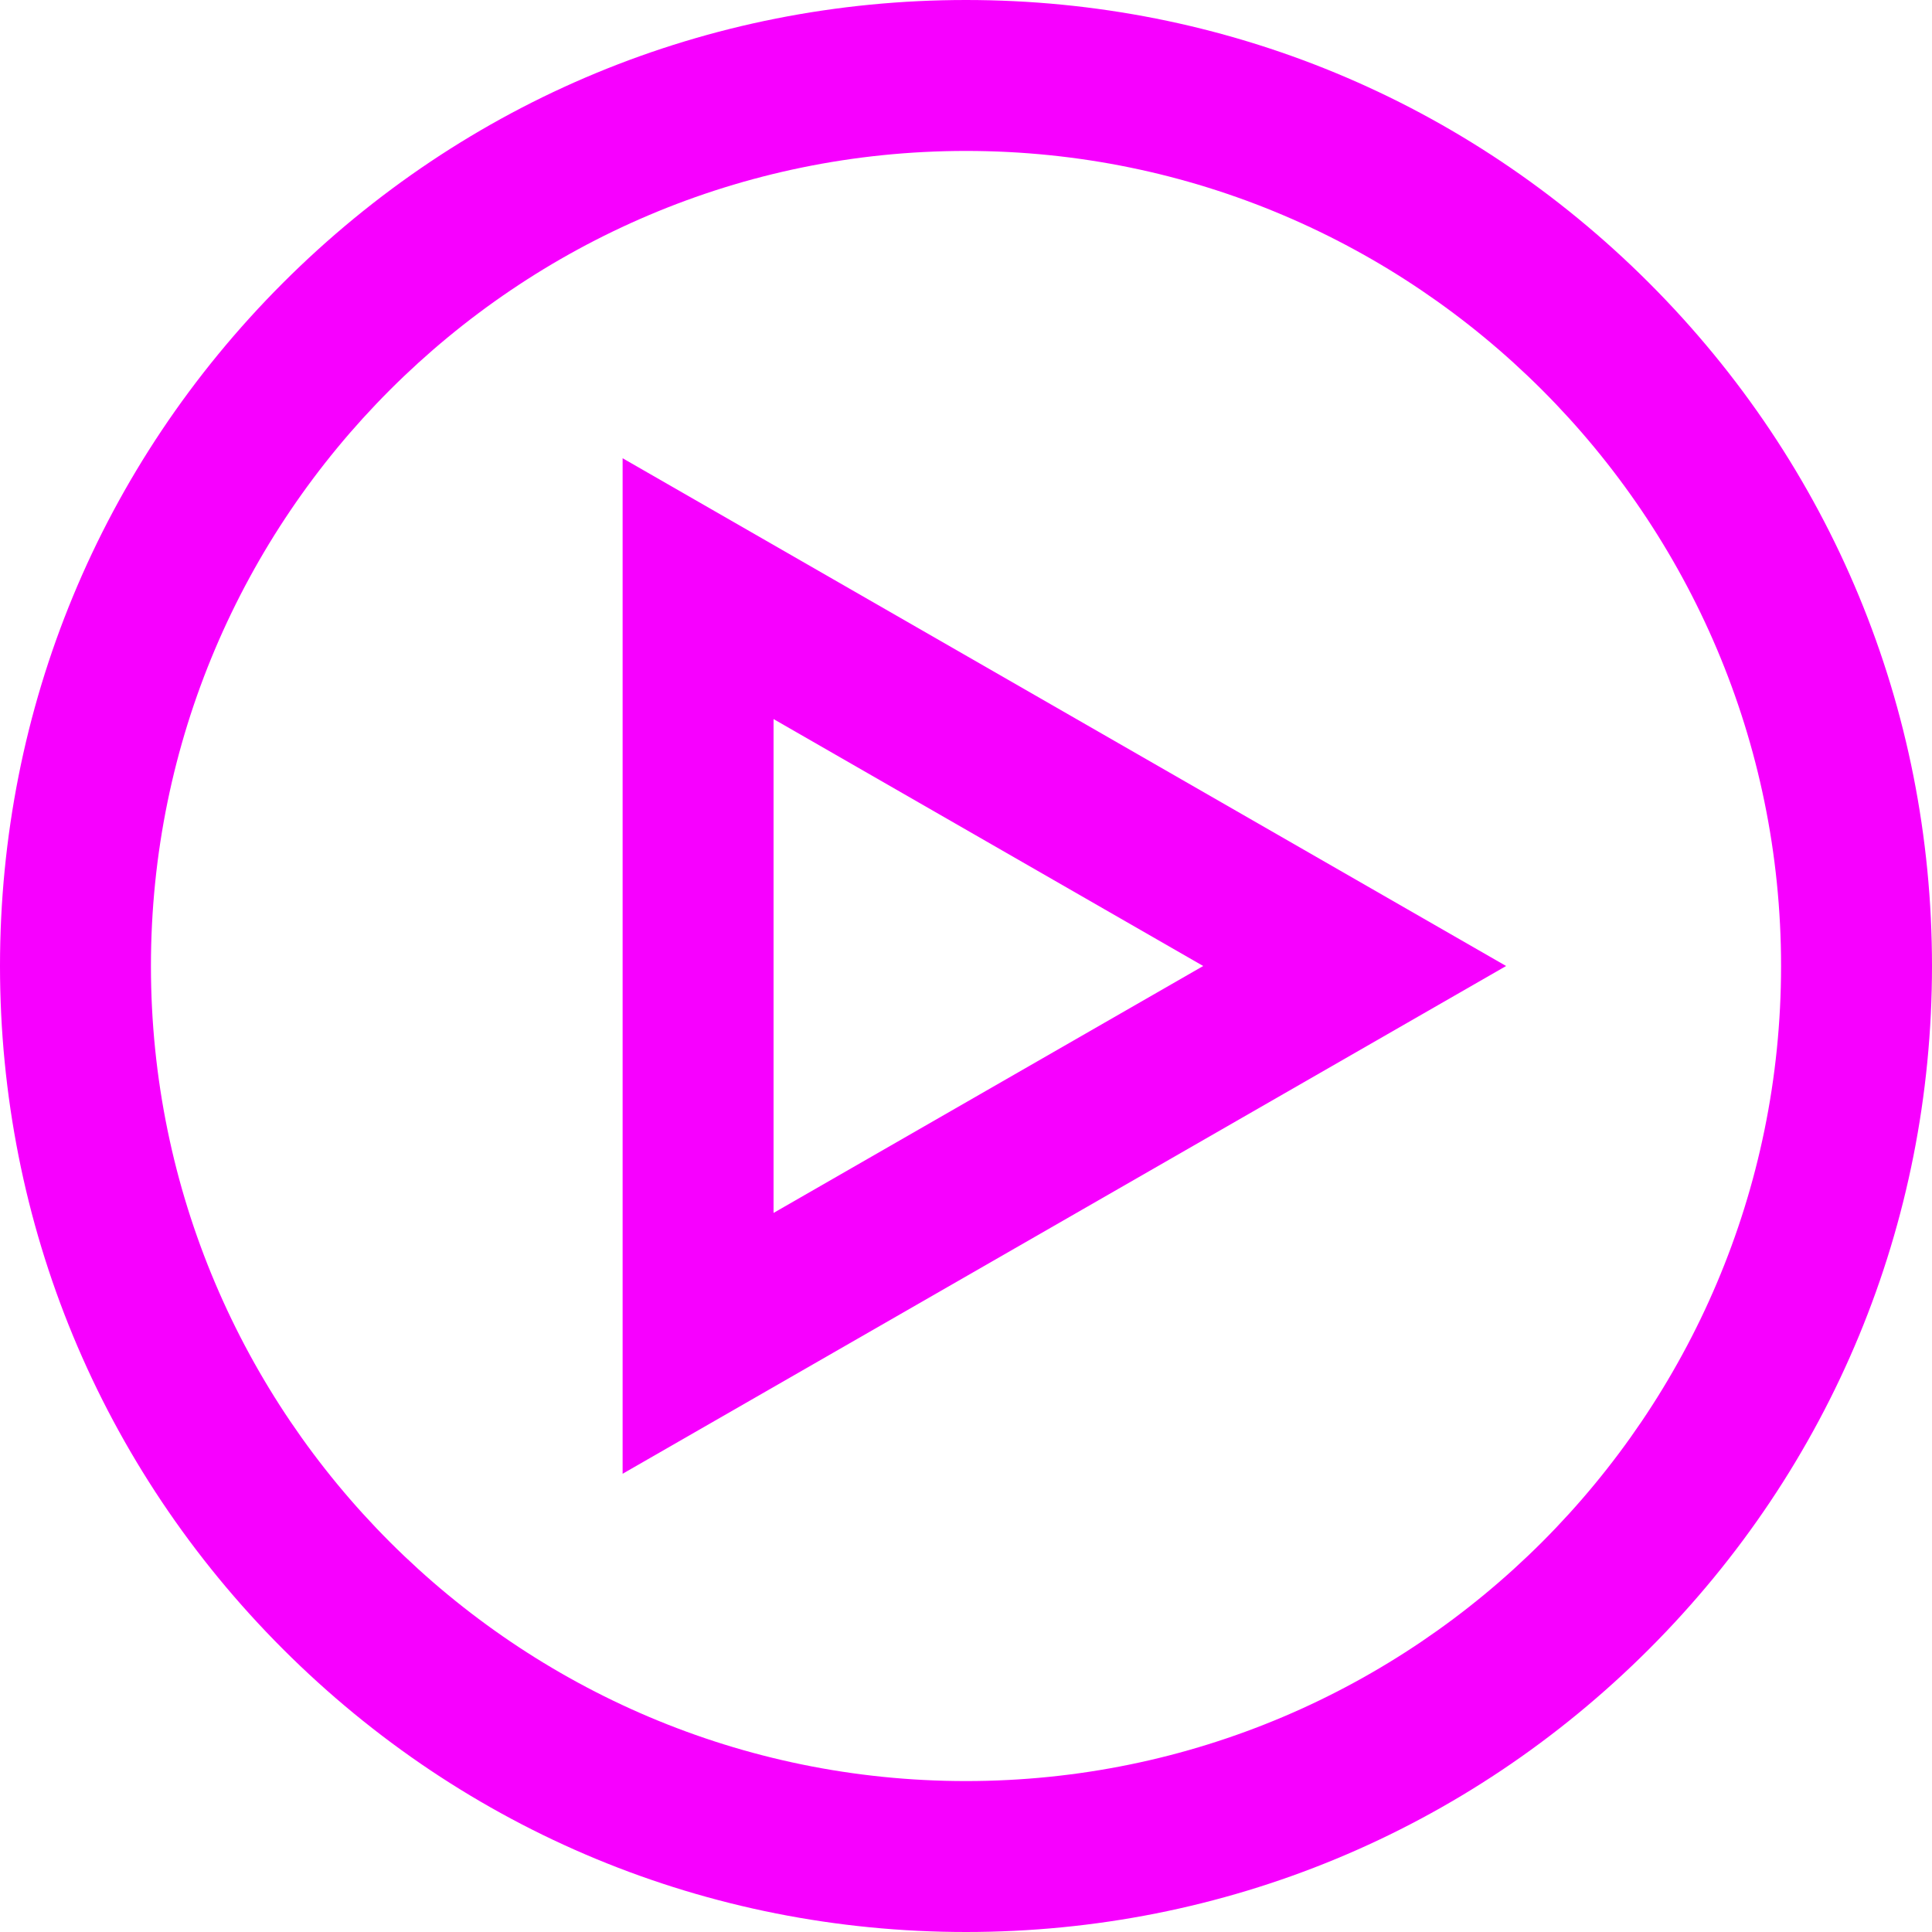 <?xml version="1.0" encoding="UTF-8"?> <svg xmlns="http://www.w3.org/2000/svg" xmlns:xlink="http://www.w3.org/1999/xlink" id="Capa_1" x="0px" y="0px" viewBox="0 0 512 512" style="enable-background:new 0 0 512 512;" xml:space="preserve" width="512px" height="512px"><g><g> <g> <g> <path d="M437.02,74.98C388.667,26.629,324.38,0,256,0S123.333,26.629,74.98,74.98C26.629,123.333,0,187.62,0,256 s26.629,132.667,74.98,181.02C123.333,485.371,187.62,512,256,512s132.667-26.629,181.02-74.98 C485.371,388.667,512,324.38,512,256S485.371,123.333,437.02,74.98z M256,472c-119.103,0-216-96.897-216-216S136.897,40,256,40 s216,96.897,216,216S375.103,472,256,472z" data-original="#000000" class="active-path" data-old_color="#000000" fill="#F700FF"></path> <path d="M165,390.562L399.138,256L165,121.438V390.562z M205,190.562L318.862,256L205,321.439V190.562z" data-original="#000000" class="active-path" data-old_color="#000000" fill="#F700FF"></path> </g> </g> </g></g> </svg> 